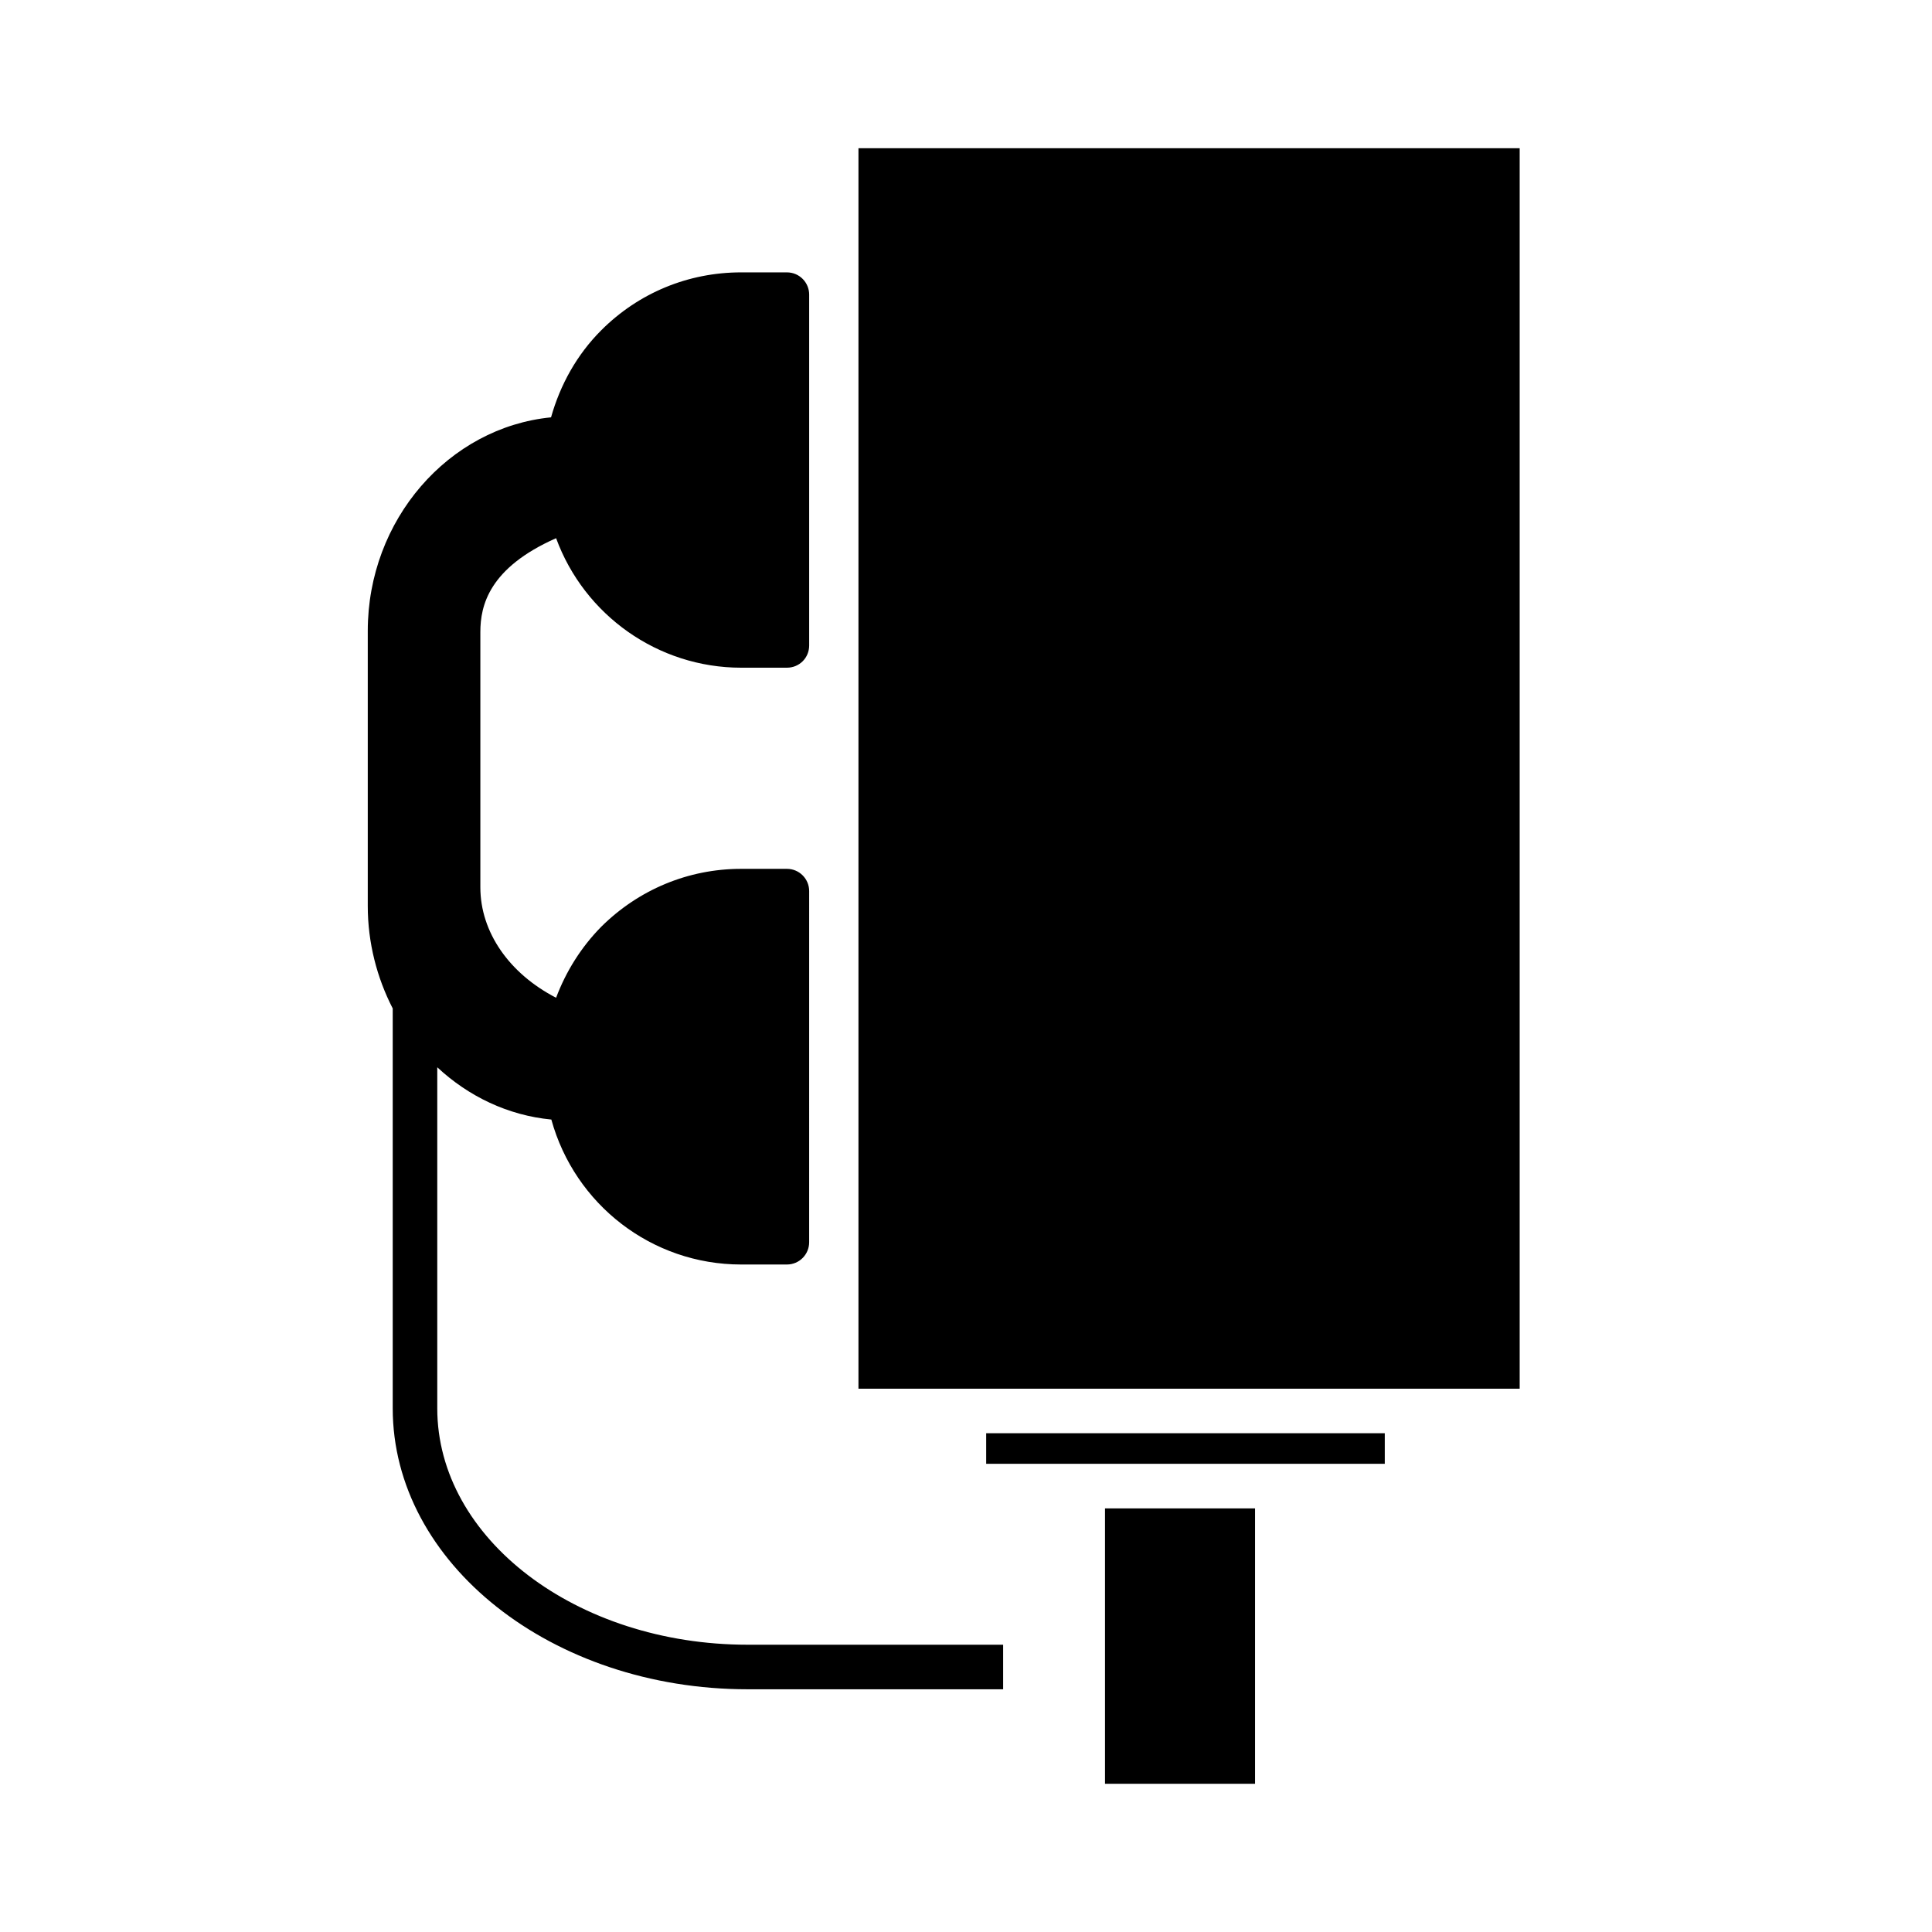 <?xml version="1.0" encoding="UTF-8"?>
<!-- Uploaded to: SVG Repo, www.svgrepo.com, Generator: SVG Repo Mixer Tools -->
<svg fill="#000000" width="800px" height="800px" version="1.1" viewBox="144 144 512 512" xmlns="http://www.w3.org/2000/svg">
 <g>
  <path d="m259.88 517.21v-90.371c8.266 7.707 18.734 12.754 30.23 13.855 6.219 22.516 26.609 38.414 50.301 38.414h12.121c3.305 0 5.902-2.676 5.902-5.902l0.004-93.051c0-3.227-2.598-5.902-5.902-5.902h-12.121c-14.012 0-27.16 5.504-37.078 15.344-5.352 5.434-9.367 11.895-11.965 18.82-12.359-6.383-20.074-17.32-20.074-29.293v-67.621c0-7.008 2.281-17.004 20.074-24.875 7.477 20.395 27 34.32 49.043 34.32h12.121c3.305 0 5.902-2.598 5.902-5.902v-92.961c0-3.227-2.598-5.902-5.902-5.902h-12.121c-14.012 0-27.16 5.422-37.078 15.344-6.453 6.453-10.863 14.406-13.305 23.074-27.16 2.676-48.57 27.16-48.57 56.594v72.902c0 9.754 2.441 19.051 6.613 27.152v105.96c0 41.102 42.195 74.469 94.07 74.469h67.699v-11.809h-67.699c-45.344 0.004-82.266-28.102-82.266-62.656z"/>
  <path d="m405.35 523.82h105.63v8.102h-105.63z"/>
  <path d="m436.84 543.74h39.762v72.98h-39.762z"/>
  <path d="m371.5 183.28h175.23v328.74h-175.23z"/>
 </g>
</svg>